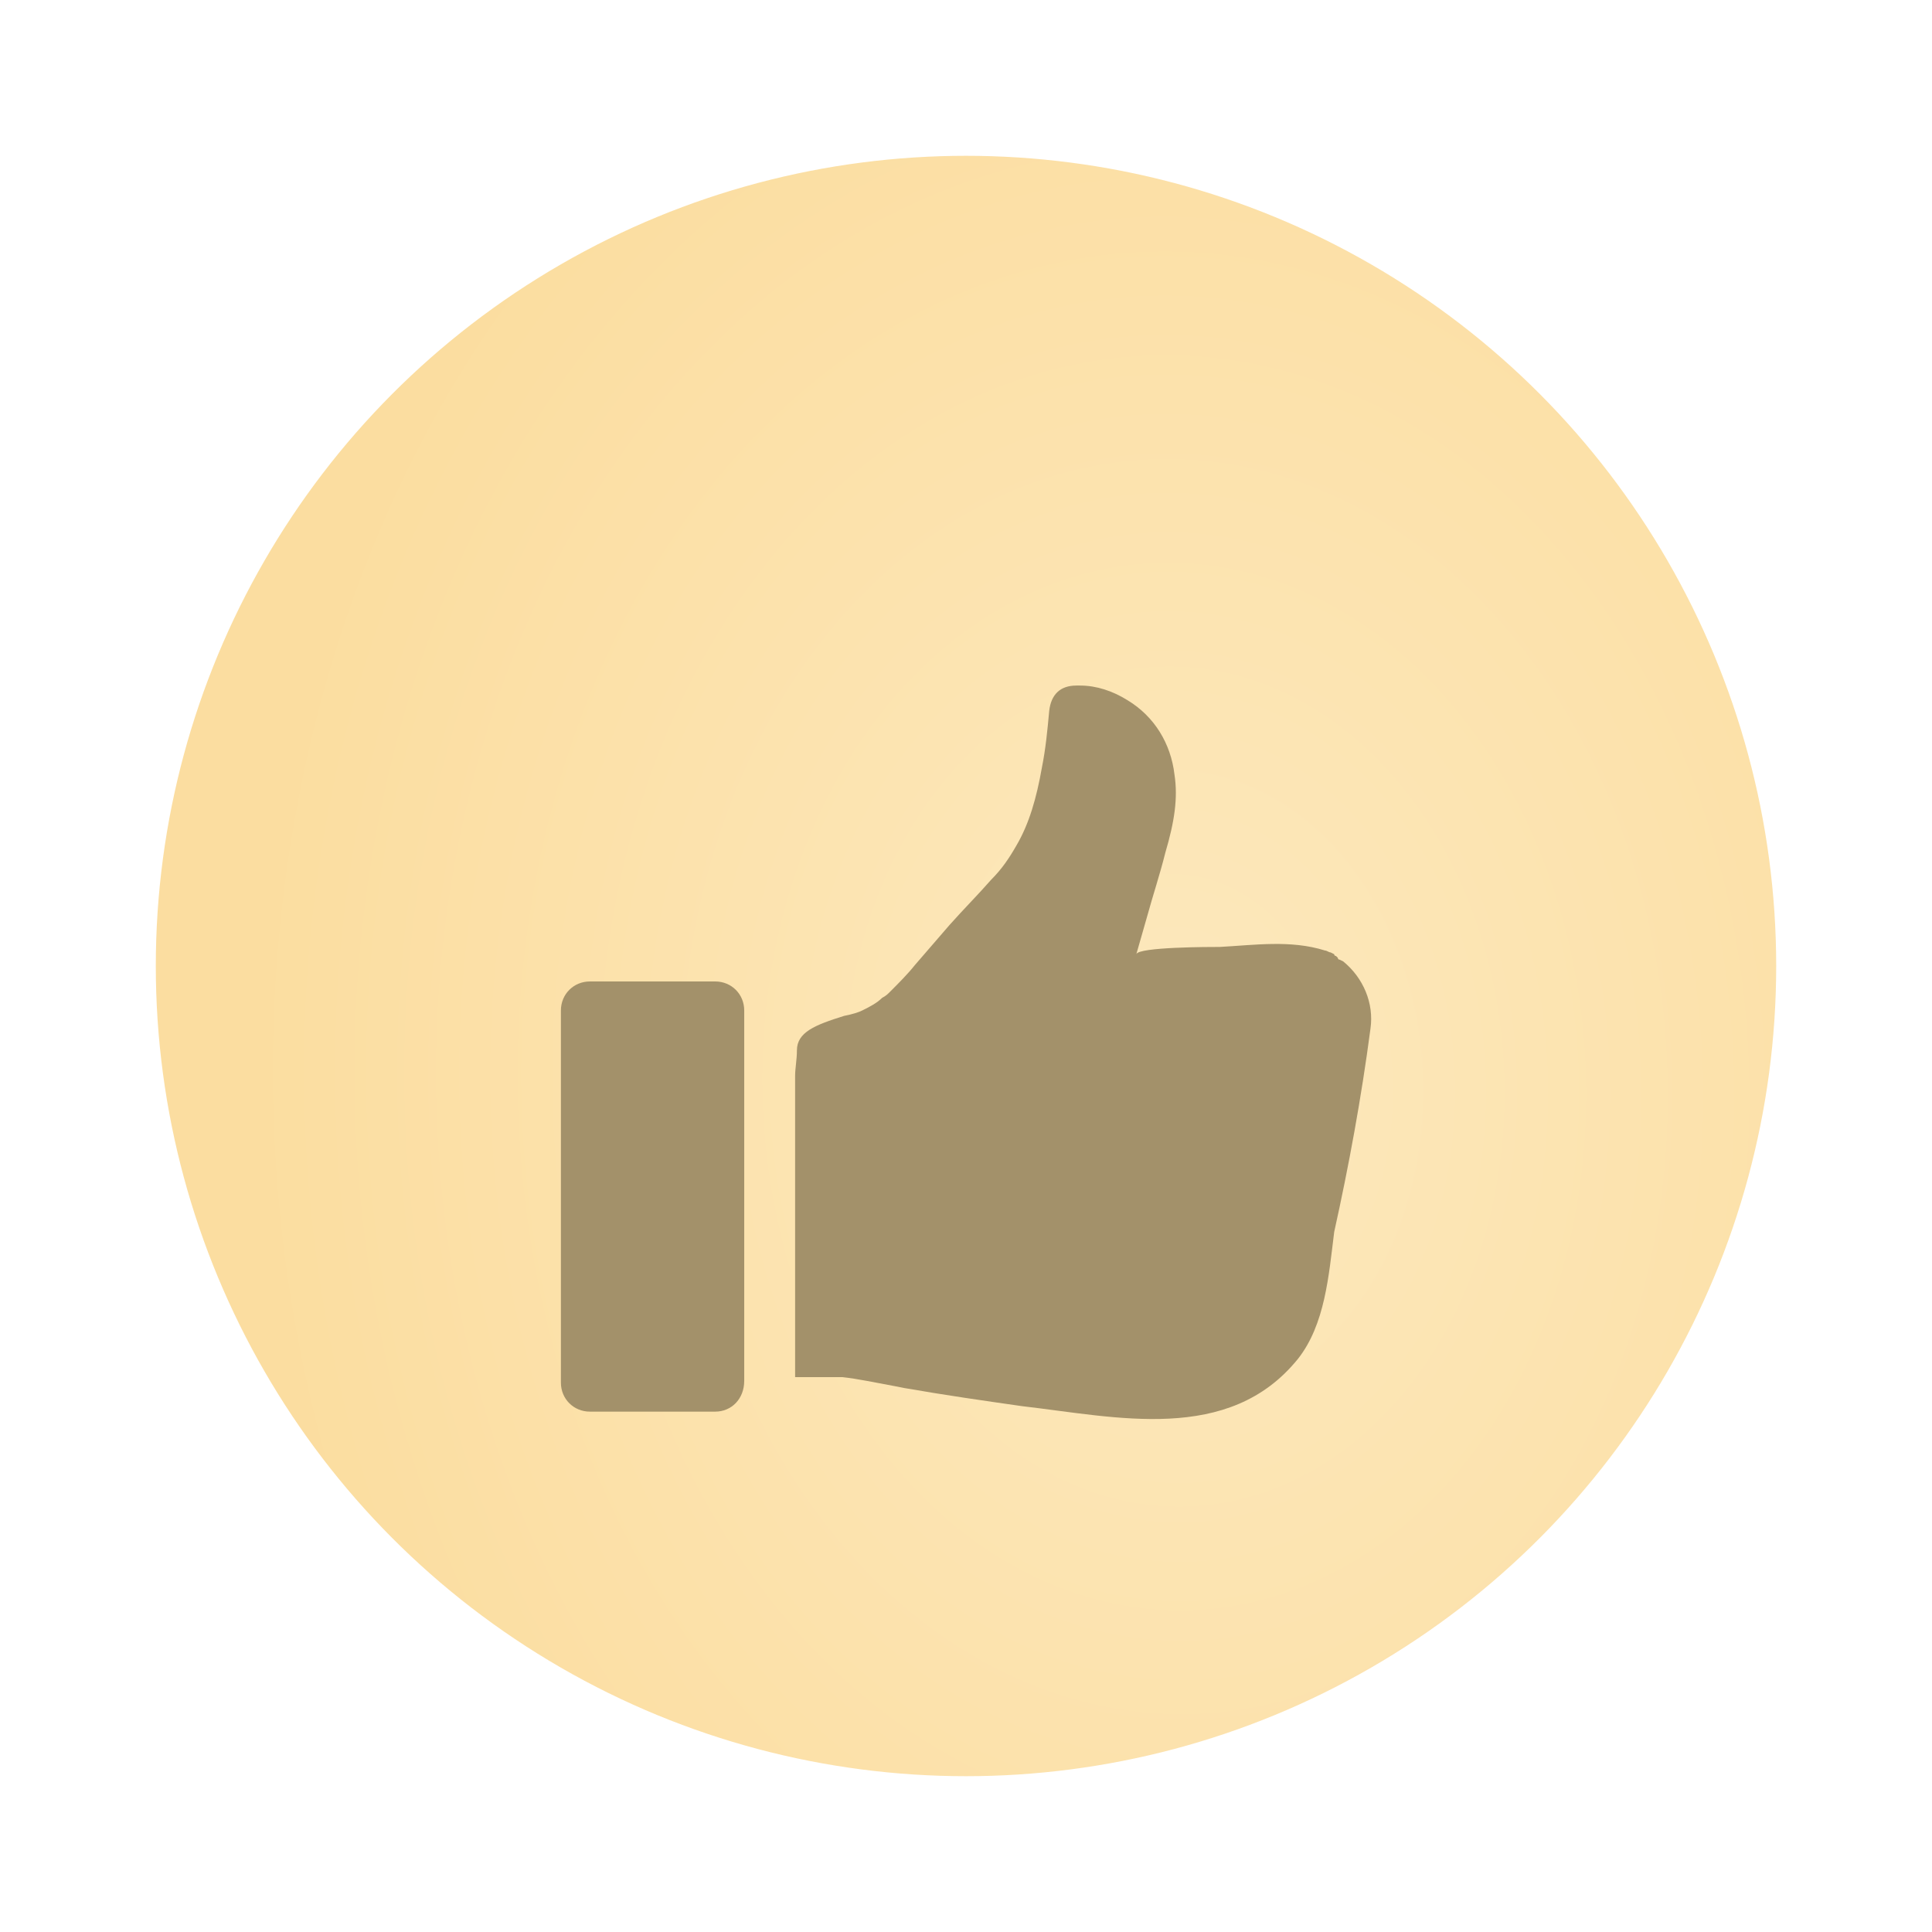 <?xml version="1.0" encoding="UTF-8"?> <svg xmlns="http://www.w3.org/2000/svg" width="62" height="62" viewBox="0 0 62 62" fill="none"><circle cx="31" cy="31" r="28.5" fill="#FBDA91"></circle><circle cx="31" cy="31" r="28.5" fill="url(#paint0_radial_1066_70958)" fill-opacity="0.41"></circle><circle cx="31" cy="31" r="28.5" stroke="white" stroke-width="5"></circle><g filter="url(#filter0_i_1066_70958)"><path d="M43.98 29.009C44.097 28.194 43.748 27.378 43.107 26.854L42.99 26.796C42.932 26.796 42.932 26.737 42.932 26.737L42.874 26.679C42.874 26.679 42.816 26.679 42.816 26.621L42.699 26.563C42.641 26.563 42.583 26.504 42.524 26.504C41.418 26.155 40.253 26.33 39.146 26.388C38.855 26.388 36.525 26.388 36.466 26.621L36.816 25.398C36.991 24.757 37.224 24.058 37.398 23.359C37.69 22.369 37.806 21.611 37.69 20.854C37.573 19.864 37.049 18.99 36.175 18.466C35.709 18.175 35.185 18 34.661 18C34.602 18 34.602 18 34.544 18C34.02 18 33.729 18.291 33.67 18.816C33.612 19.456 33.554 20.039 33.438 20.621C33.263 21.611 33.03 22.427 32.622 23.126C32.389 23.534 32.156 23.883 31.806 24.233C31.399 24.699 30.933 25.165 30.467 25.689L29.36 26.97C29.127 27.262 28.836 27.553 28.545 27.844C28.486 27.902 28.428 27.961 28.312 28.019C28.137 28.194 27.904 28.31 27.671 28.427C27.554 28.485 27.38 28.543 27.088 28.601C26.156 28.892 25.574 29.125 25.574 29.708C25.574 29.999 25.516 30.291 25.516 30.523V30.698V31.397V40.193H26.972H27.03C27.554 40.251 28.079 40.368 28.719 40.484L29.011 40.542C30.35 40.775 31.573 40.95 32.797 41.125C35.826 41.474 39.437 42.348 41.651 39.61C42.524 38.504 42.641 36.931 42.816 35.533C43.282 33.436 43.689 31.223 43.98 29.009Z" fill="#A3916A"></path></g><g filter="url(#filter1_i_1066_70958)"><path d="M22.951 41.301H18.932C18.408 41.301 18 40.893 18 40.369V28.428C18 27.904 18.408 27.496 18.932 27.496H22.951C23.475 27.496 23.883 27.904 23.883 28.428V40.311C23.883 40.893 23.475 41.301 22.951 41.301Z" fill="#A3916A"></path></g><defs><filter id="filter0_i_1066_70958" x="25.516" y="18" width="18.484" height="27.539" filterUnits="userSpaceOnUse" color-interpolation-filters="sRGB"><feFlood flood-opacity="0" result="BackgroundImageFix"></feFlood><feBlend mode="normal" in="SourceGraphic" in2="BackgroundImageFix" result="shape"></feBlend><feColorMatrix in="SourceAlpha" type="matrix" values="0 0 0 0 0 0 0 0 0 0 0 0 0 0 0 0 0 0 127 0" result="hardAlpha"></feColorMatrix><feOffset dy="4"></feOffset><feGaussianBlur stdDeviation="2"></feGaussianBlur><feComposite in2="hardAlpha" operator="arithmetic" k2="-1" k3="1"></feComposite><feColorMatrix type="matrix" values="0 0 0 0 0 0 0 0 0 0 0 0 0 0 0 0 0 0 0.15 0"></feColorMatrix><feBlend mode="normal" in2="shape" result="effect1_innerShadow_1066_70958"></feBlend></filter><filter id="filter1_i_1066_70958" x="18" y="27.496" width="5.883" height="17.805" filterUnits="userSpaceOnUse" color-interpolation-filters="sRGB"><feFlood flood-opacity="0" result="BackgroundImageFix"></feFlood><feBlend mode="normal" in="SourceGraphic" in2="BackgroundImageFix" result="shape"></feBlend><feColorMatrix in="SourceAlpha" type="matrix" values="0 0 0 0 0 0 0 0 0 0 0 0 0 0 0 0 0 0 127 0" result="hardAlpha"></feColorMatrix><feOffset dy="4"></feOffset><feGaussianBlur stdDeviation="2"></feGaussianBlur><feComposite in2="hardAlpha" operator="arithmetic" k2="-1" k3="1"></feComposite><feColorMatrix type="matrix" values="0 0 0 0 0 0 0 0 0 0 0 0 0 0 0 0 0 0 0.15 0"></feColorMatrix><feBlend mode="normal" in2="shape" result="effect1_innerShadow_1066_70958"></feBlend></filter><radialGradient id="paint0_radial_1066_70958" cx="0" cy="0" r="1" gradientUnits="userSpaceOnUse" gradientTransform="translate(37.706 34.895) rotate(86.544) scale(36.666 28.944)"><stop stop-color="white"></stop><stop offset="1" stop-color="#FCE4B8"></stop></radialGradient></defs></svg> 